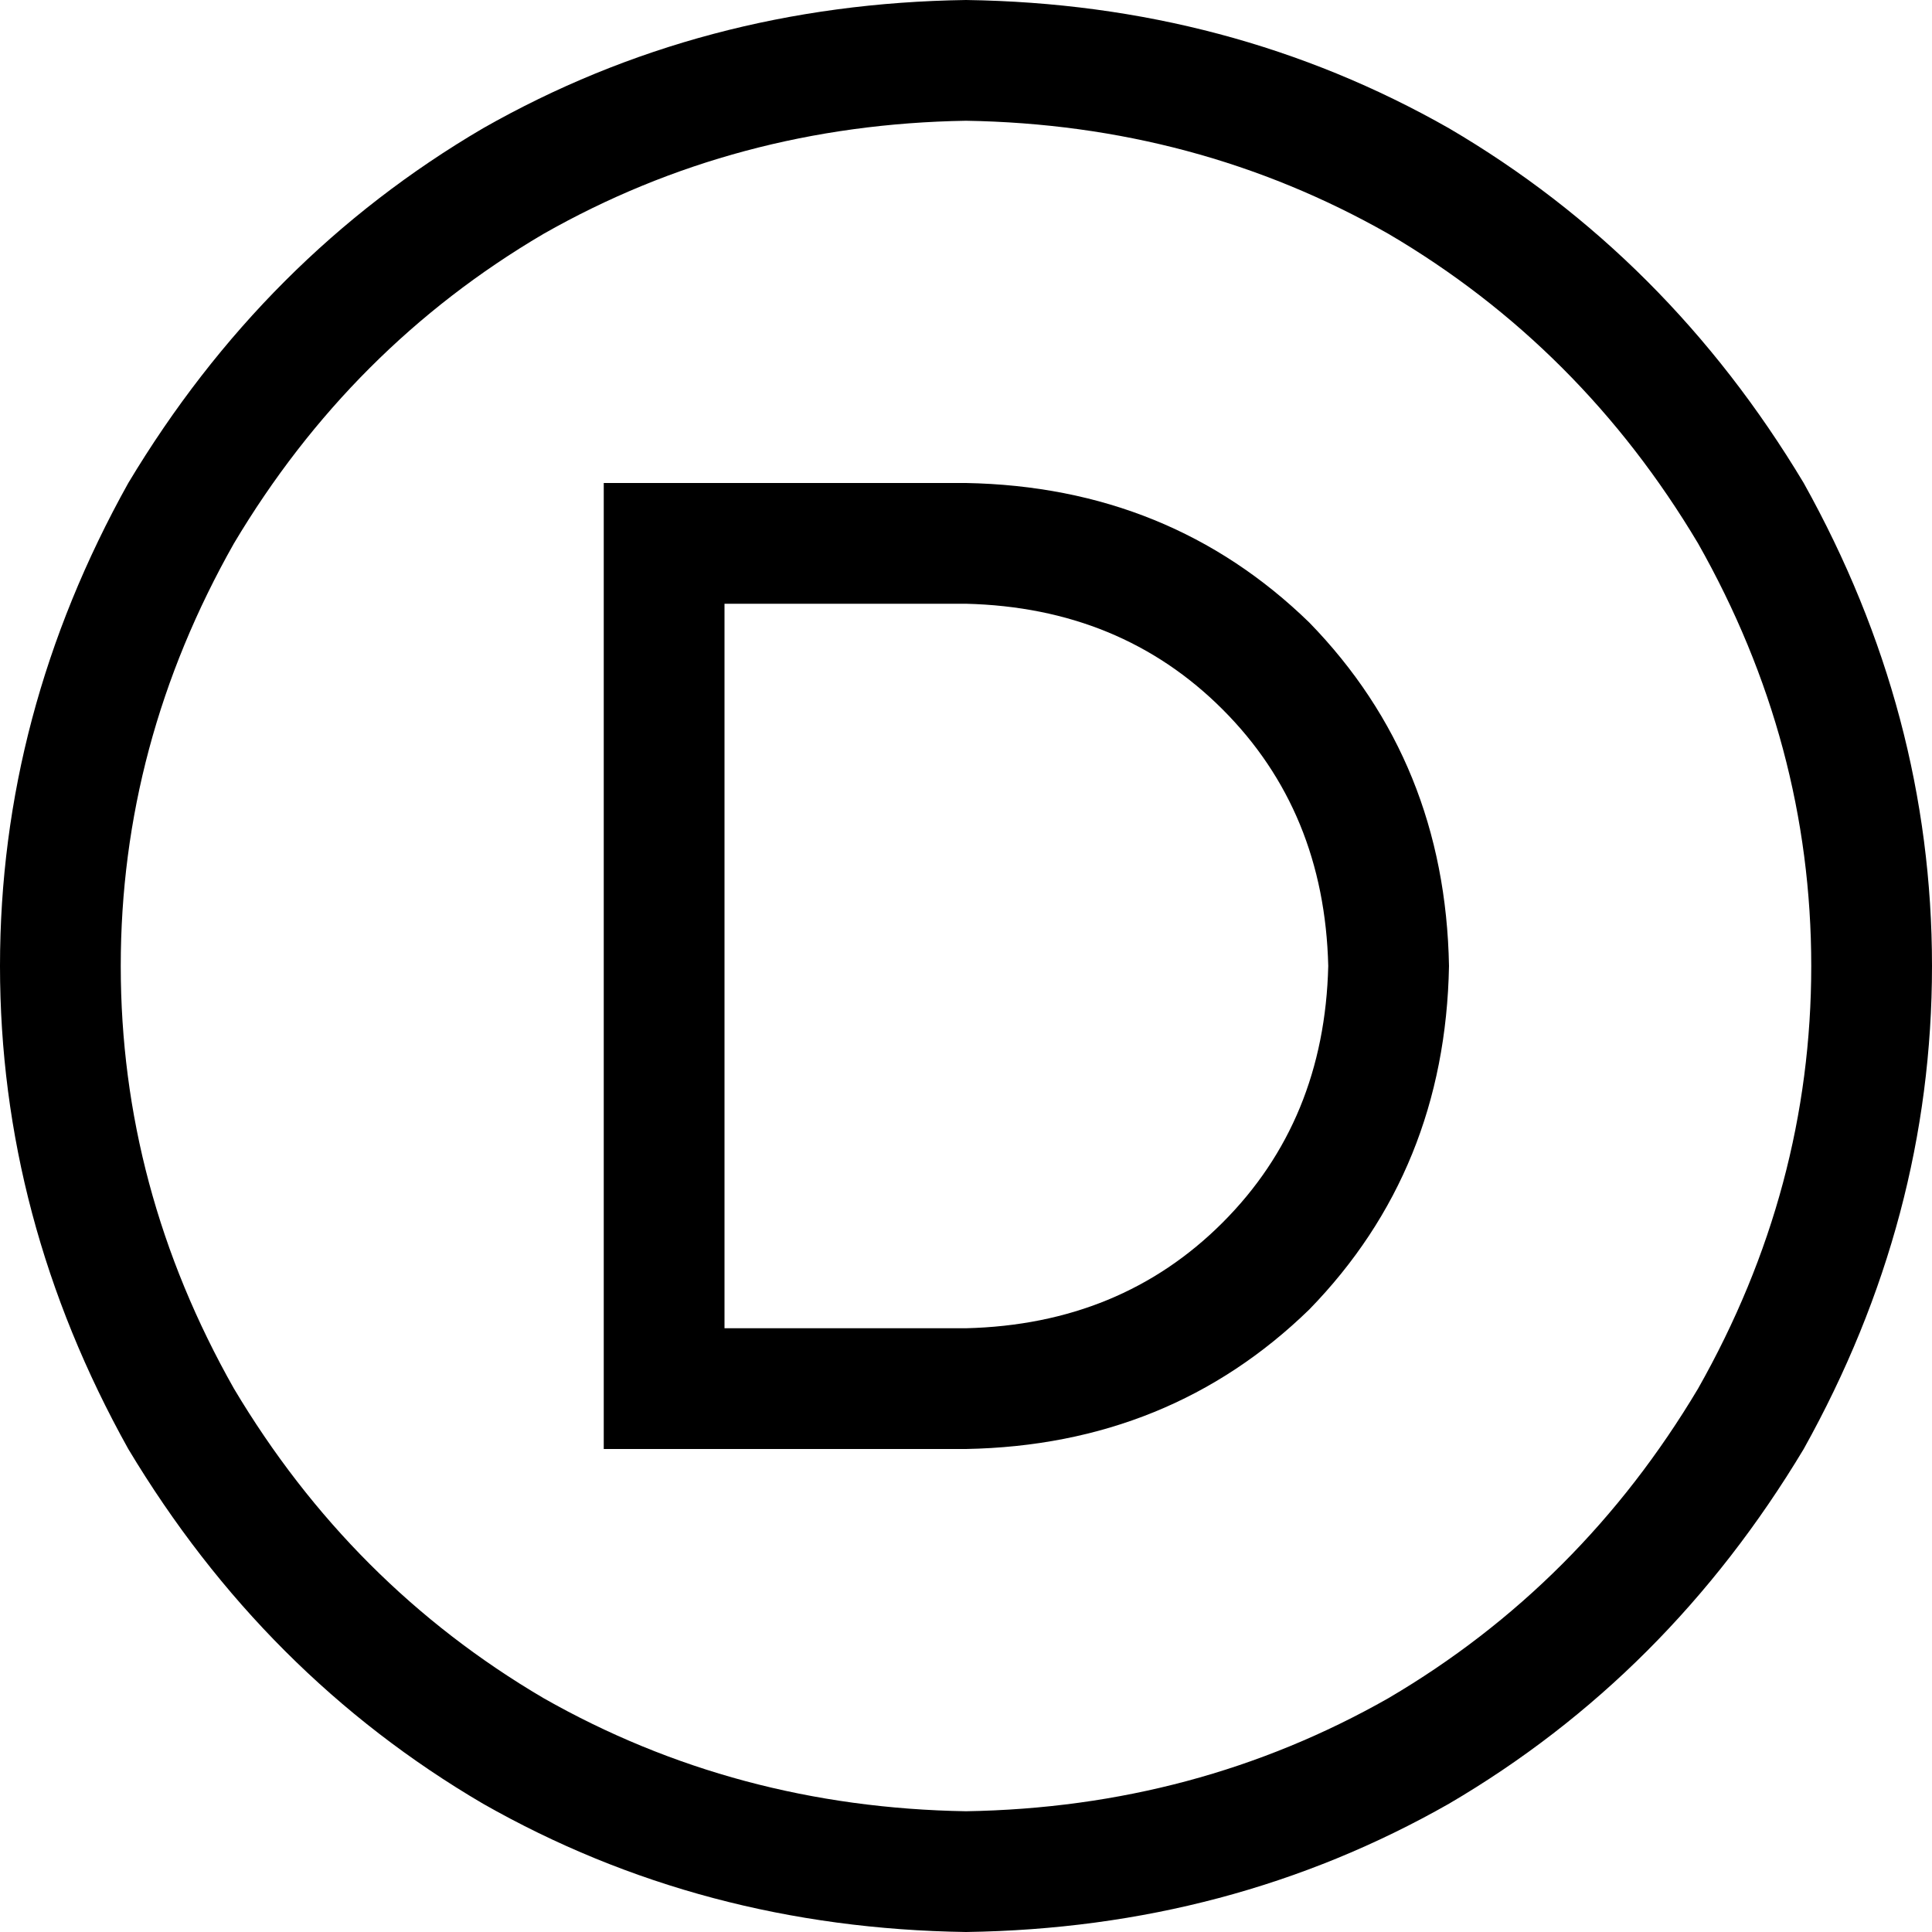 <svg xmlns="http://www.w3.org/2000/svg" viewBox="0 0 512 512">
  <path d="M 256 32 Q 317 33 368 62 L 368 62 L 368 62 Q 419 92 450 144 Q 480 197 480 256 Q 480 315 450 368 Q 419 420 368 450 Q 317 479 256 480 Q 195 479 144 450 Q 93 420 62 368 Q 32 315 32 256 Q 32 197 62 144 Q 93 92 144 62 Q 195 33 256 32 L 256 32 Z M 256 512 Q 326 511 384 478 L 384 478 L 384 478 Q 442 444 478 384 Q 512 323 512 256 Q 512 189 478 128 Q 442 68 384 34 Q 326 1 256 0 Q 186 1 128 34 Q 70 68 34 128 Q 0 189 0 256 Q 0 323 34 384 Q 70 444 128 478 Q 186 511 256 512 L 256 512 Z M 176 128 L 160 128 L 176 128 L 160 128 L 160 144 L 160 144 L 160 368 L 160 368 L 160 384 L 160 384 L 176 384 L 256 384 Q 310 383 347 347 Q 383 310 384 256 Q 383 202 347 165 Q 310 129 256 128 L 176 128 L 176 128 Z M 256 352 L 192 352 L 256 352 L 192 352 L 192 160 L 192 160 L 256 160 L 256 160 Q 297 161 324 188 Q 351 215 352 256 Q 351 297 324 324 Q 297 351 256 352 L 256 352 Z" />
</svg>